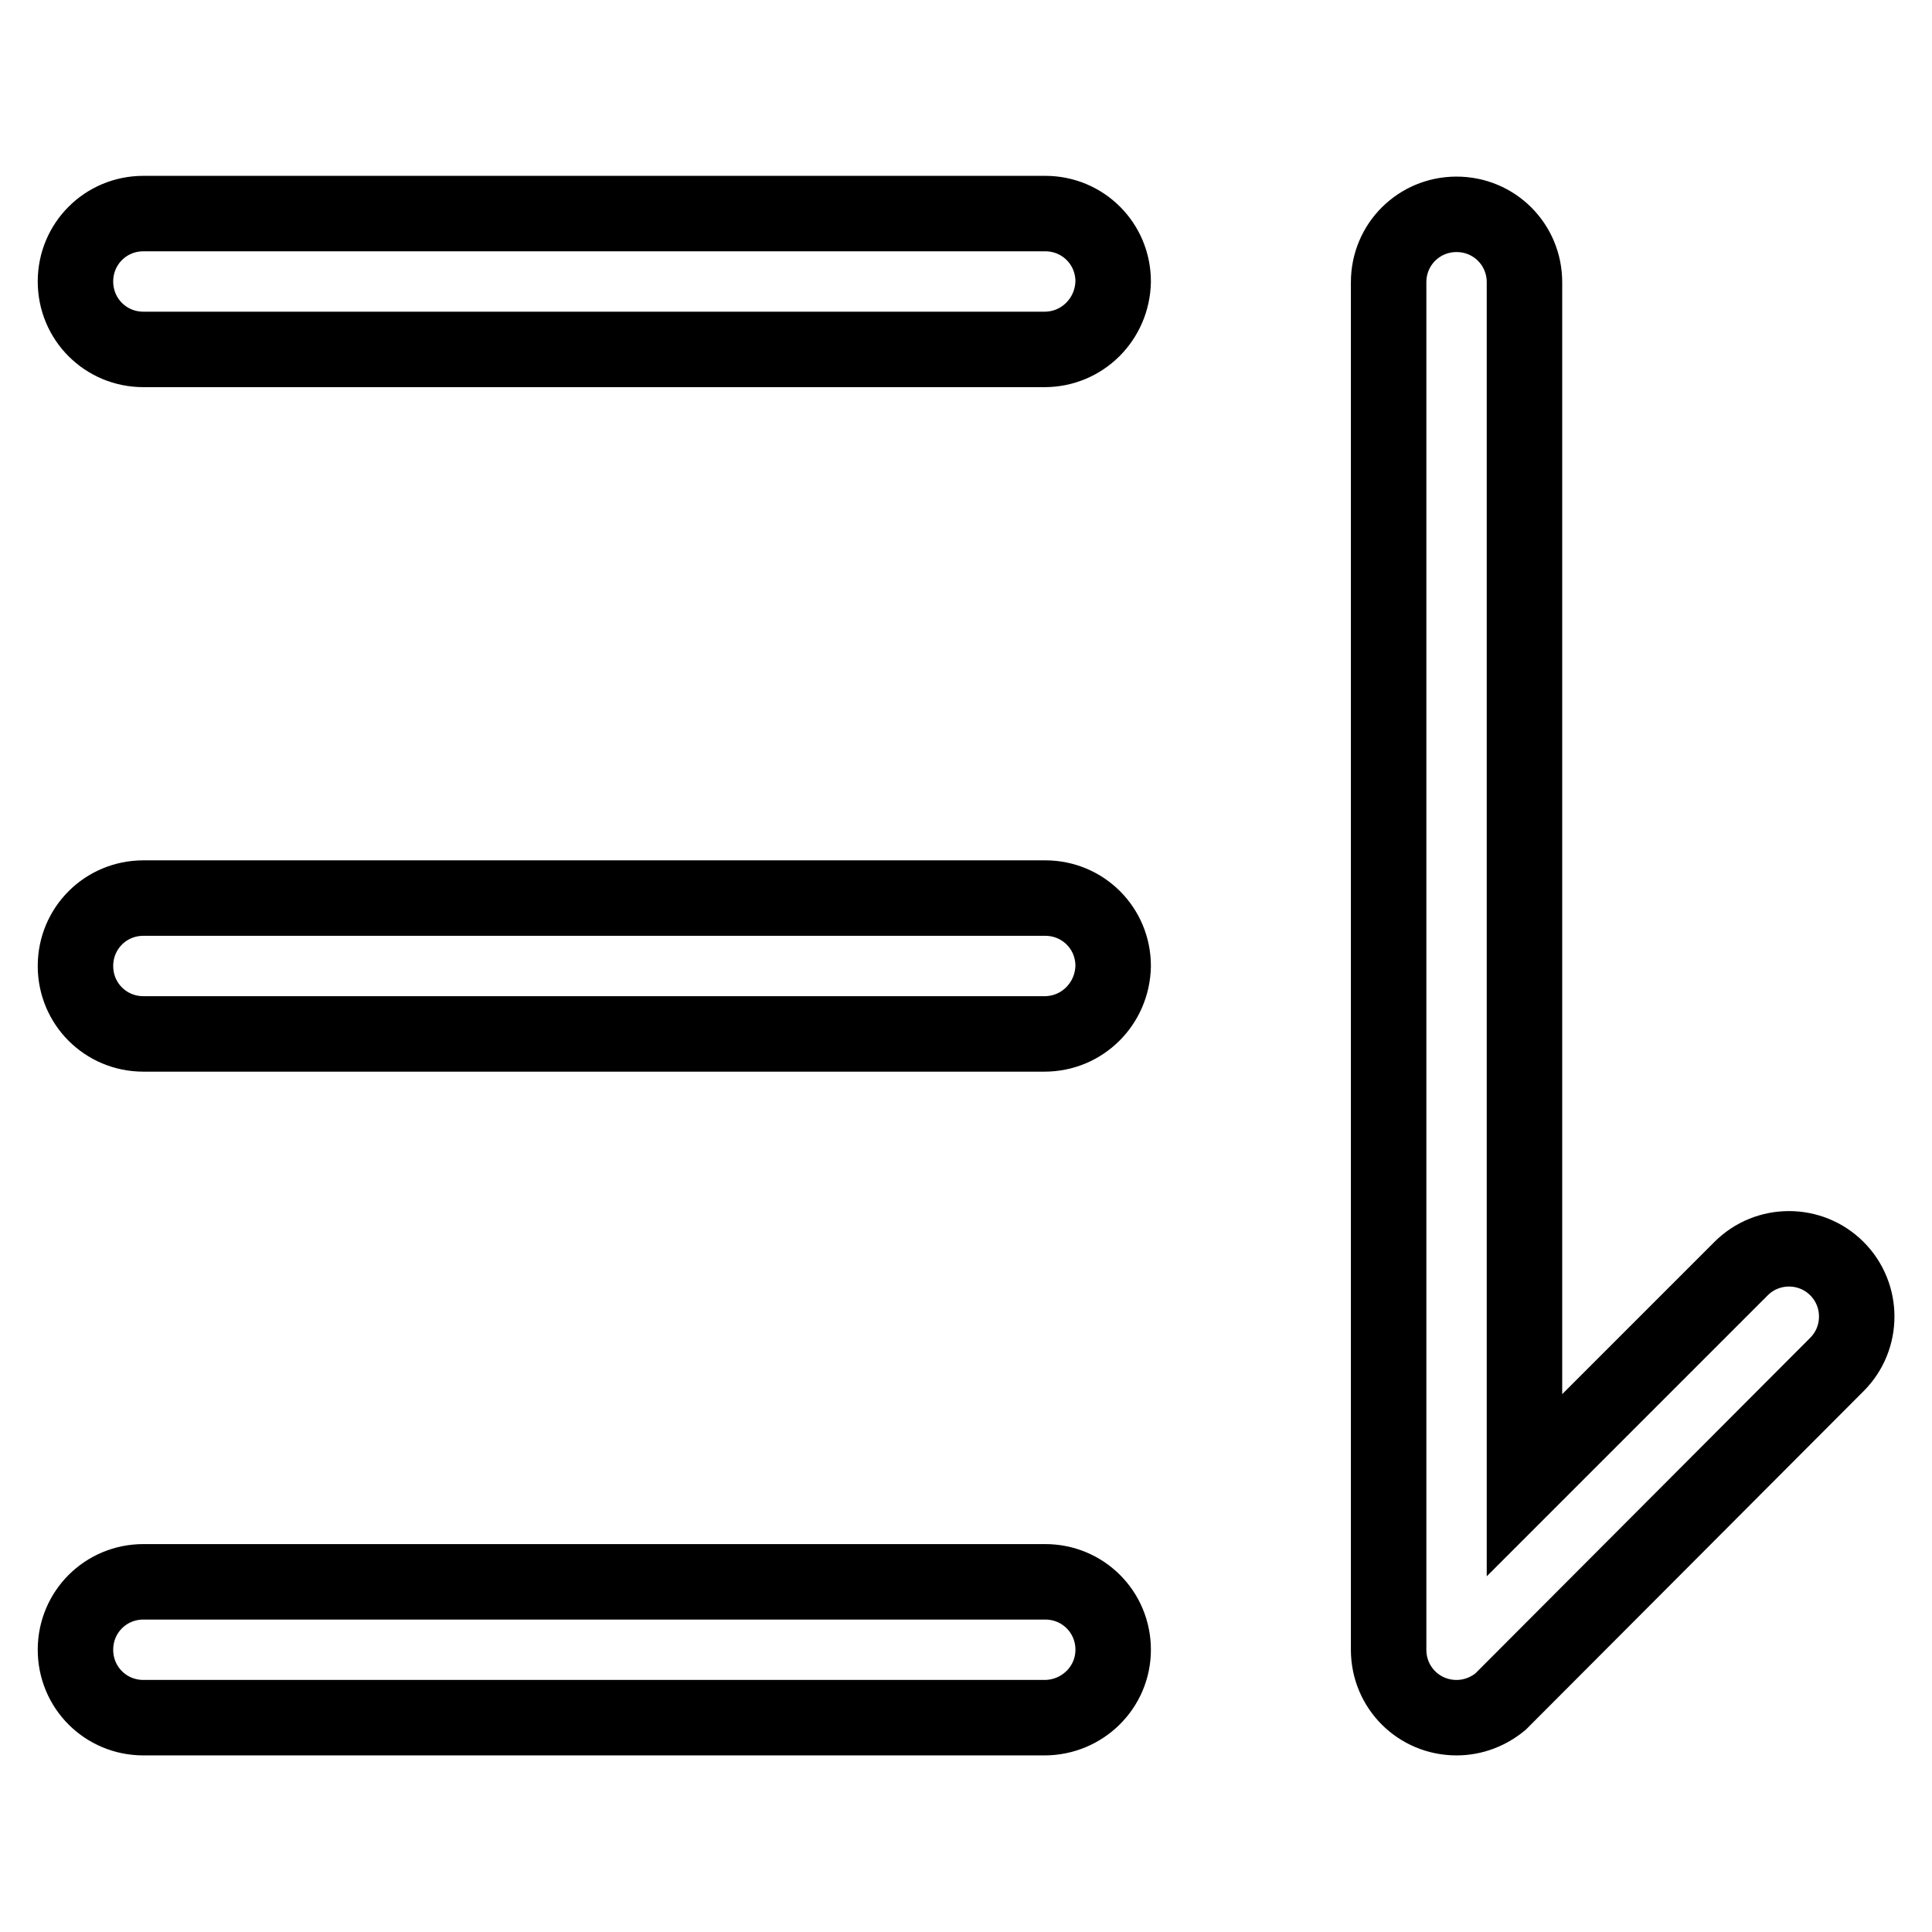 <?xml version="1.0" encoding="utf-8"?>
<!-- Svg Vector Icons : http://www.onlinewebfonts.com/icon -->
<!DOCTYPE svg PUBLIC "-//W3C//DTD SVG 1.1//EN" "http://www.w3.org/Graphics/SVG/1.1/DTD/svg11.dtd">
<svg version="1.1" xmlns="http://www.w3.org/2000/svg" xmlns:xlink="http://www.w3.org/1999/xlink" x="0px" y="0px" viewBox="0 0 256 256" enable-background="new 0 0 256 256" xml:space="preserve">
<g> <path stroke-width="10" fill-opacity="0" stroke="#000000"  d="M138.4,46.3H19c-5,0-9-4-9-9c0-5,4-9,9-9h119.5c5,0,9,4,9,9C147.4,42.3,143.4,46.3,138.4,46.3z M138.4,137 H19c-5,0-9-4-9-9s4-9,9-9h119.5c5,0,9,4,9,9C147.4,133,143.4,137,138.4,137z M138.4,227.6H19c-5,0-9-4-9-9s4-9,9-9h119.5 c5,0,9,4,9,9S143.4,227.6,138.4,227.6z M243.4,168.1c-3.5-3.5-9.2-3.5-12.7,0L202,196.8V37.4c0-5-4-9-9-9c-5,0-9,4-9,9v181.2 c0,5,4,9,9,9c2.2,0,4.2-0.8,5.8-2.1c0.2-0.2,44.6-44.7,44.6-44.7C246.9,177.3,246.9,171.6,243.4,168.1z"/></g>
</svg>